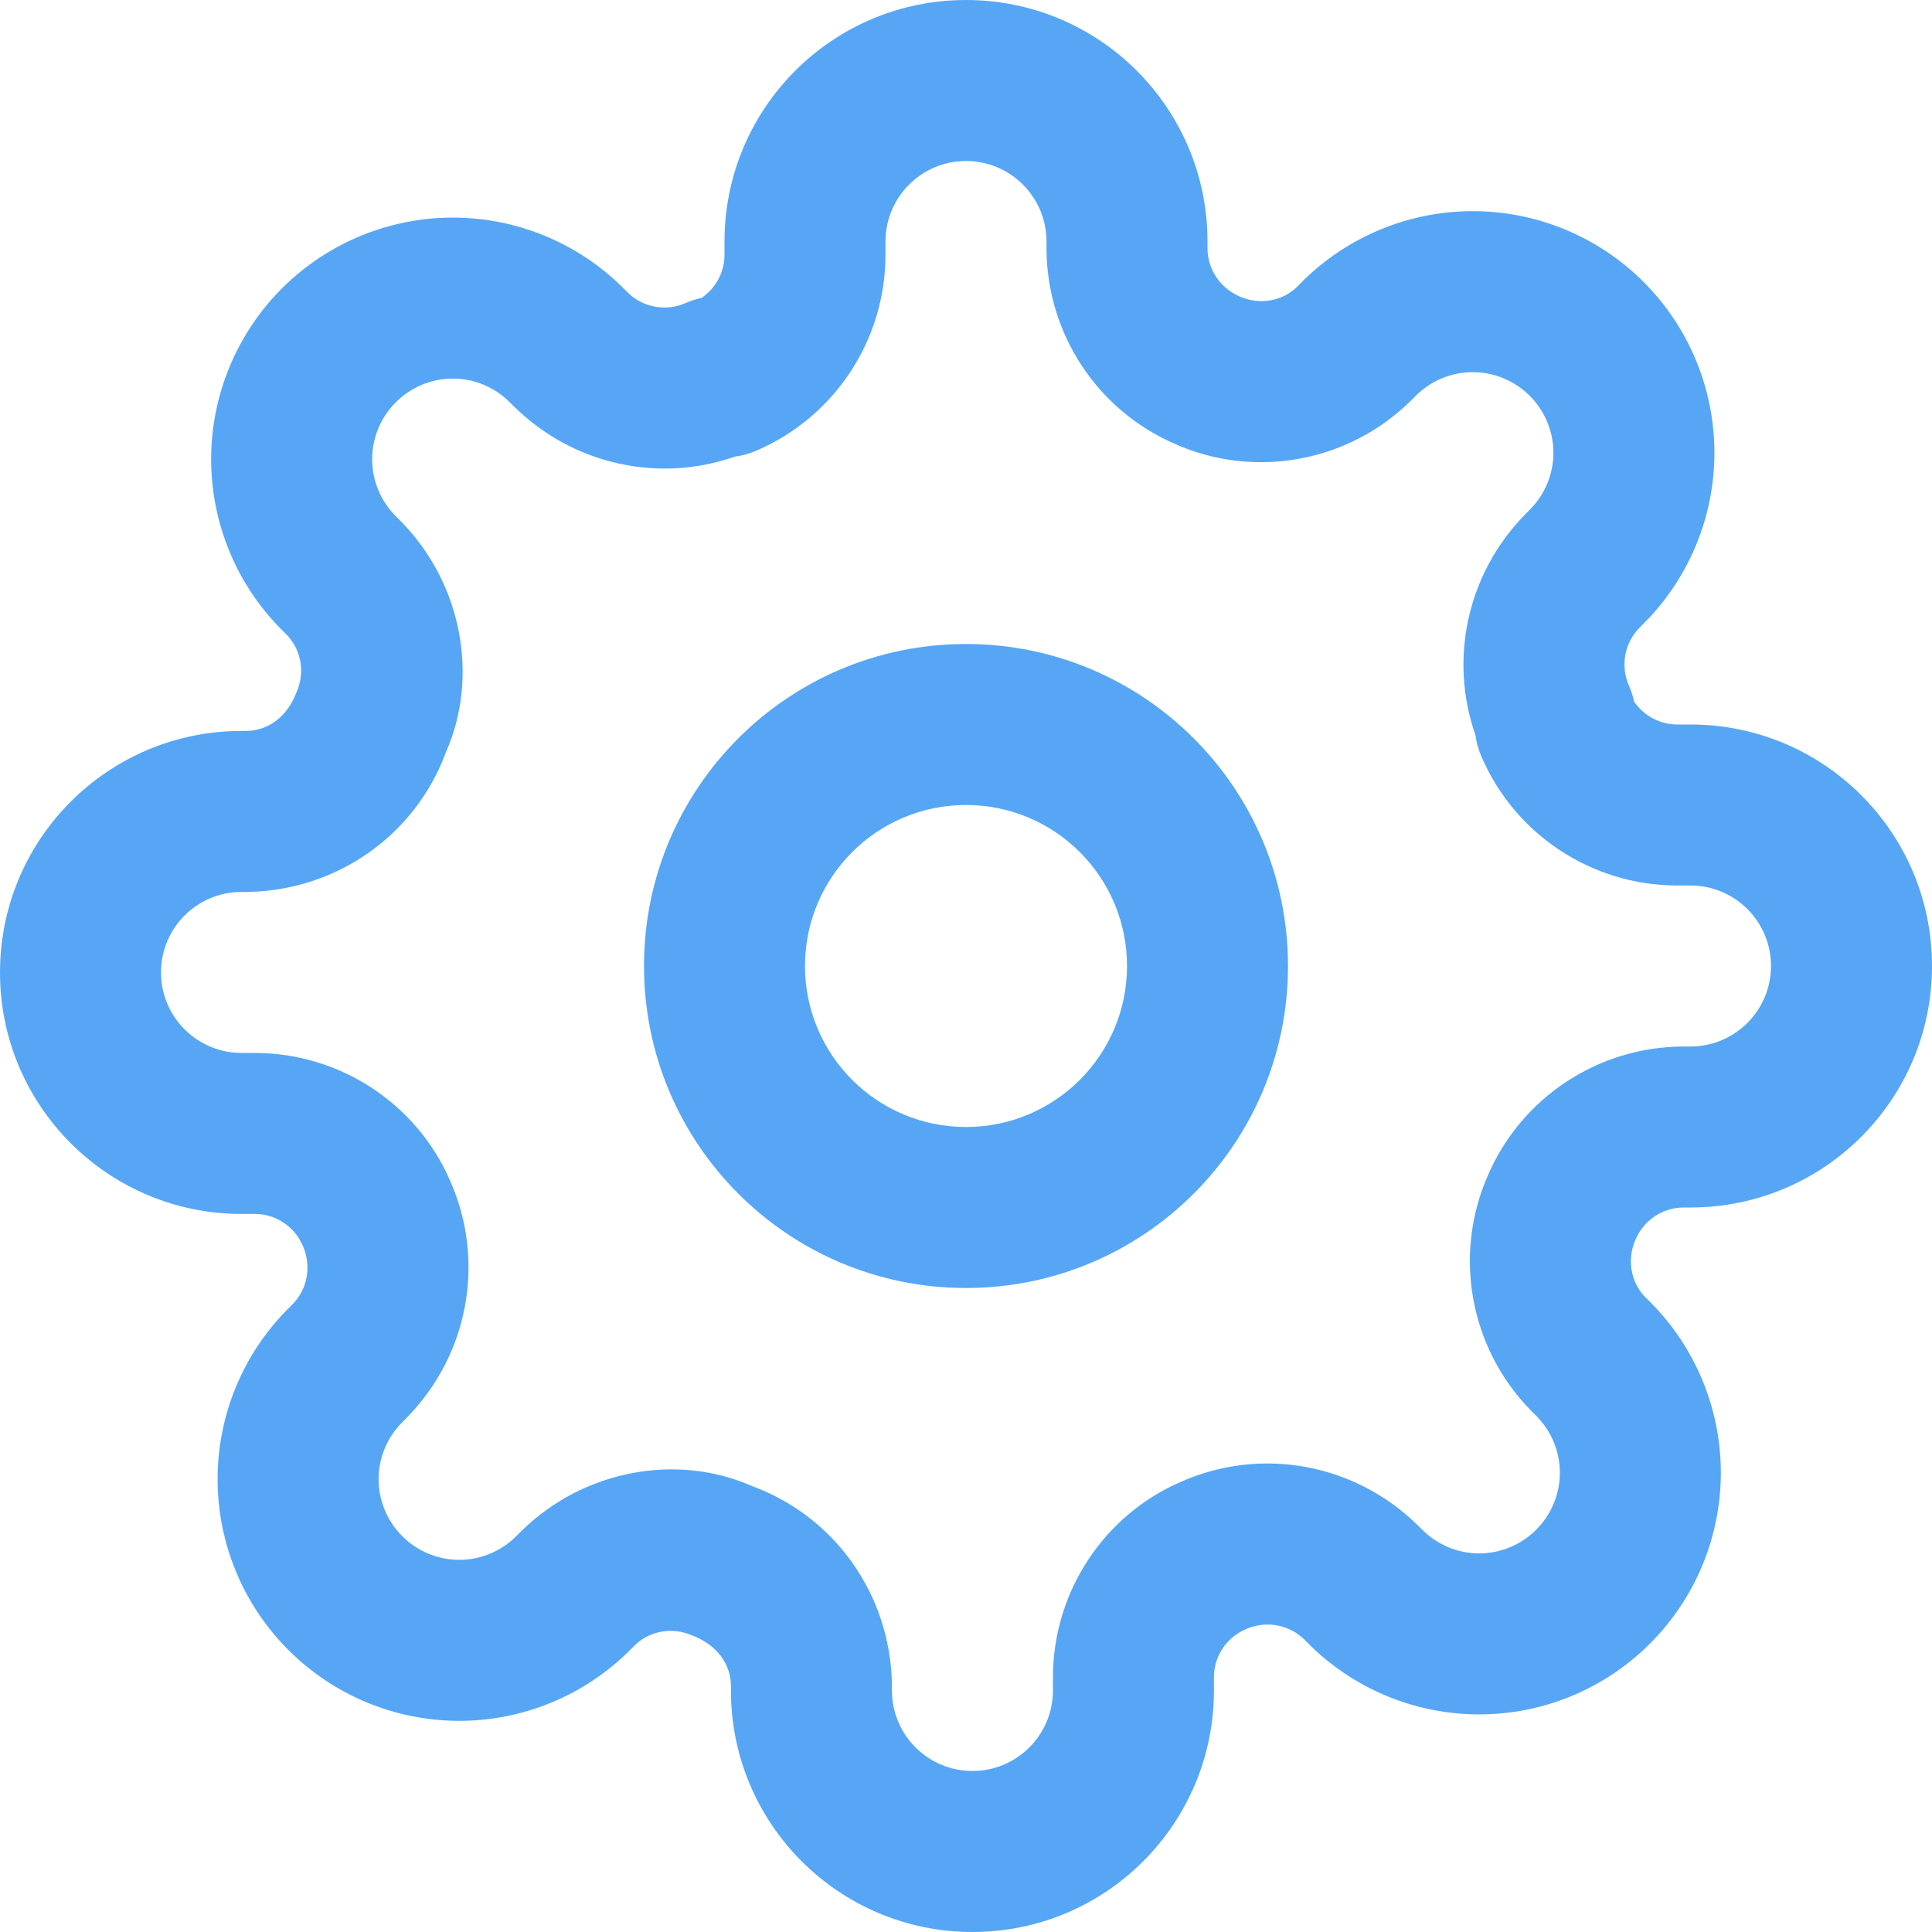 <!DOCTYPE svg PUBLIC "-//W3C//DTD SVG 1.1//EN" "http://www.w3.org/Graphics/SVG/1.1/DTD/svg11.dtd">
<!-- Uploaded to: SVG Repo, www.svgrepo.com, Transformed by: SVG Repo Mixer Tools -->
<svg width="64px" height="64px" viewBox="0 0 24 24" id="meteor-icon-kit__regular-cog" fill="none" xmlns="http://www.w3.org/2000/svg">
<g id="SVGRepo_bgCarrier" stroke-width="0"/>
<g id="SVGRepo_tracerCarrier" stroke-linecap="round" stroke-linejoin="round"/>
<g id="SVGRepo_iconCarrier">
<path fill-rule="evenodd" clip-rule="evenodd" d="M12 16C9.791 16 8 14.209 8 12C8 9.791 9.791 8 12 8C14.209 8 16 9.791 16 12C16 14.209 14.209 16 12 16ZM12 14C13.105 14 14 13.105 14 12C14 10.895 13.105 10 12 10C10.895 10 10 10.895 10 12C10 13.105 10.895 14 12 14ZM20.299 8.715C20.418 8.89 20.616 8.999 20.83 9H21C22.657 9 24 10.343 24 12C24 13.657 22.657 15 21 15H20.914C20.655 15.001 20.421 15.156 20.319 15.394L20.315 15.404C20.208 15.647 20.259 15.931 20.437 16.113L20.497 16.172C21.06 16.735 21.377 17.499 21.377 18.295C21.377 19.091 21.06 19.855 20.497 20.417C19.935 20.98 19.171 21.297 18.375 21.297C17.579 21.297 16.815 20.98 16.253 20.417L16.201 20.365C16.011 20.179 15.727 20.128 15.474 20.239C15.236 20.341 15.081 20.575 15.08 20.83V21C15.08 22.657 13.737 24 12.08 24C10.423 24 9.08 22.657 9.08 21L9.08 20.933C9.074 20.667 8.905 20.431 8.596 20.315C8.353 20.208 8.069 20.259 7.887 20.437L7.827 20.497C7.265 21.06 6.501 21.377 5.705 21.377C4.909 21.377 4.145 21.06 3.583 20.497C3.02 19.935 2.703 19.171 2.703 18.375C2.703 17.579 3.02 16.815 3.583 16.253L3.635 16.201C3.821 16.011 3.872 15.727 3.761 15.474C3.659 15.236 3.425 15.081 3.17 15.08H3C1.343 15.08 0 13.737 0 12.08C0 10.423 1.343 9.08 3 9.08L3.067 9.08C3.333 9.074 3.569 8.905 3.685 8.596C3.792 8.353 3.741 8.069 3.563 7.887L3.503 7.827C2.94 7.265 2.623 6.501 2.623 5.705C2.623 4.909 2.94 4.145 3.502 3.583C4.065 3.02 4.829 2.703 5.625 2.703C6.421 2.703 7.185 3.02 7.747 3.583L7.799 3.635C7.989 3.821 8.273 3.872 8.516 3.765C8.58 3.737 8.647 3.715 8.715 3.701C8.89 3.582 8.999 3.384 9 3.17V3C9 1.343 10.343 0 12 0C13.657 0 15 1.343 15 3V3.086C15.001 3.345 15.156 3.579 15.404 3.685C15.647 3.792 15.931 3.741 16.113 3.563L16.172 3.503C16.735 2.94 17.499 2.623 18.295 2.623C19.091 2.623 19.855 2.94 20.417 3.502C20.98 4.065 21.297 4.829 21.297 5.625C21.297 6.421 20.98 7.185 20.417 7.747L20.365 7.799C20.179 7.989 20.128 8.273 20.235 8.516C20.263 8.58 20.285 8.647 20.299 8.715ZM20.91 13H21C21.552 13 22 12.552 22 12C22 11.448 21.552 11 21 11H20.826C19.77 10.996 18.817 10.365 18.401 9.394C18.365 9.309 18.34 9.221 18.328 9.13C17.997 8.185 18.227 7.125 18.943 6.393L19.003 6.332C19.191 6.145 19.297 5.89 19.297 5.625C19.297 5.36 19.191 5.105 19.003 4.917C18.815 4.729 18.56 4.623 18.295 4.623C18.03 4.623 17.775 4.729 17.587 4.917L17.519 4.985C16.745 5.742 15.587 5.952 14.606 5.519C13.635 5.103 13.004 4.15 13 3.09V3C13 2.448 12.552 2 12 2C11.448 2 11 2.448 11 3V3.174C10.996 4.23 10.365 5.183 9.394 5.599C9.309 5.635 9.221 5.66 9.13 5.672C8.185 6.003 7.125 5.773 6.393 5.057L6.332 4.997C6.145 4.809 5.89 4.703 5.625 4.703C5.36 4.703 5.105 4.809 4.917 4.997C4.729 5.185 4.623 5.44 4.623 5.705C4.623 5.97 4.729 6.225 4.917 6.413L4.985 6.481C5.742 7.255 5.952 8.413 5.539 9.345C5.163 10.366 4.201 11.054 3.09 11.08H3C2.448 11.08 2 11.528 2 12.08C2 12.632 2.448 13.08 3 13.08L3.174 13.08C4.23 13.084 5.183 13.715 5.595 14.676C6.032 15.667 5.822 16.825 5.057 17.607L4.997 17.668C4.809 17.855 4.703 18.11 4.703 18.375C4.703 18.64 4.809 18.895 4.997 19.083C5.185 19.271 5.44 19.377 5.705 19.377C5.97 19.377 6.225 19.271 6.413 19.083L6.481 19.015C7.255 18.258 8.413 18.048 9.345 18.462C10.366 18.837 11.054 19.799 11.08 20.91V21C11.08 21.552 11.528 22 12.08 22C12.632 22 13.08 21.552 13.08 21L13.08 20.826C13.084 19.77 13.715 18.817 14.676 18.405C15.667 17.968 16.825 18.178 17.607 18.943L17.668 19.003C17.855 19.191 18.11 19.297 18.375 19.297C18.64 19.297 18.895 19.191 19.083 19.003C19.271 18.815 19.377 18.56 19.377 18.295C19.377 18.03 19.271 17.775 19.083 17.587L19.015 17.519C18.259 16.746 18.048 15.591 18.483 14.601C18.9 13.633 19.852 13.004 20.91 13Z" fill="#56a6f5"/>
</g>
</svg>